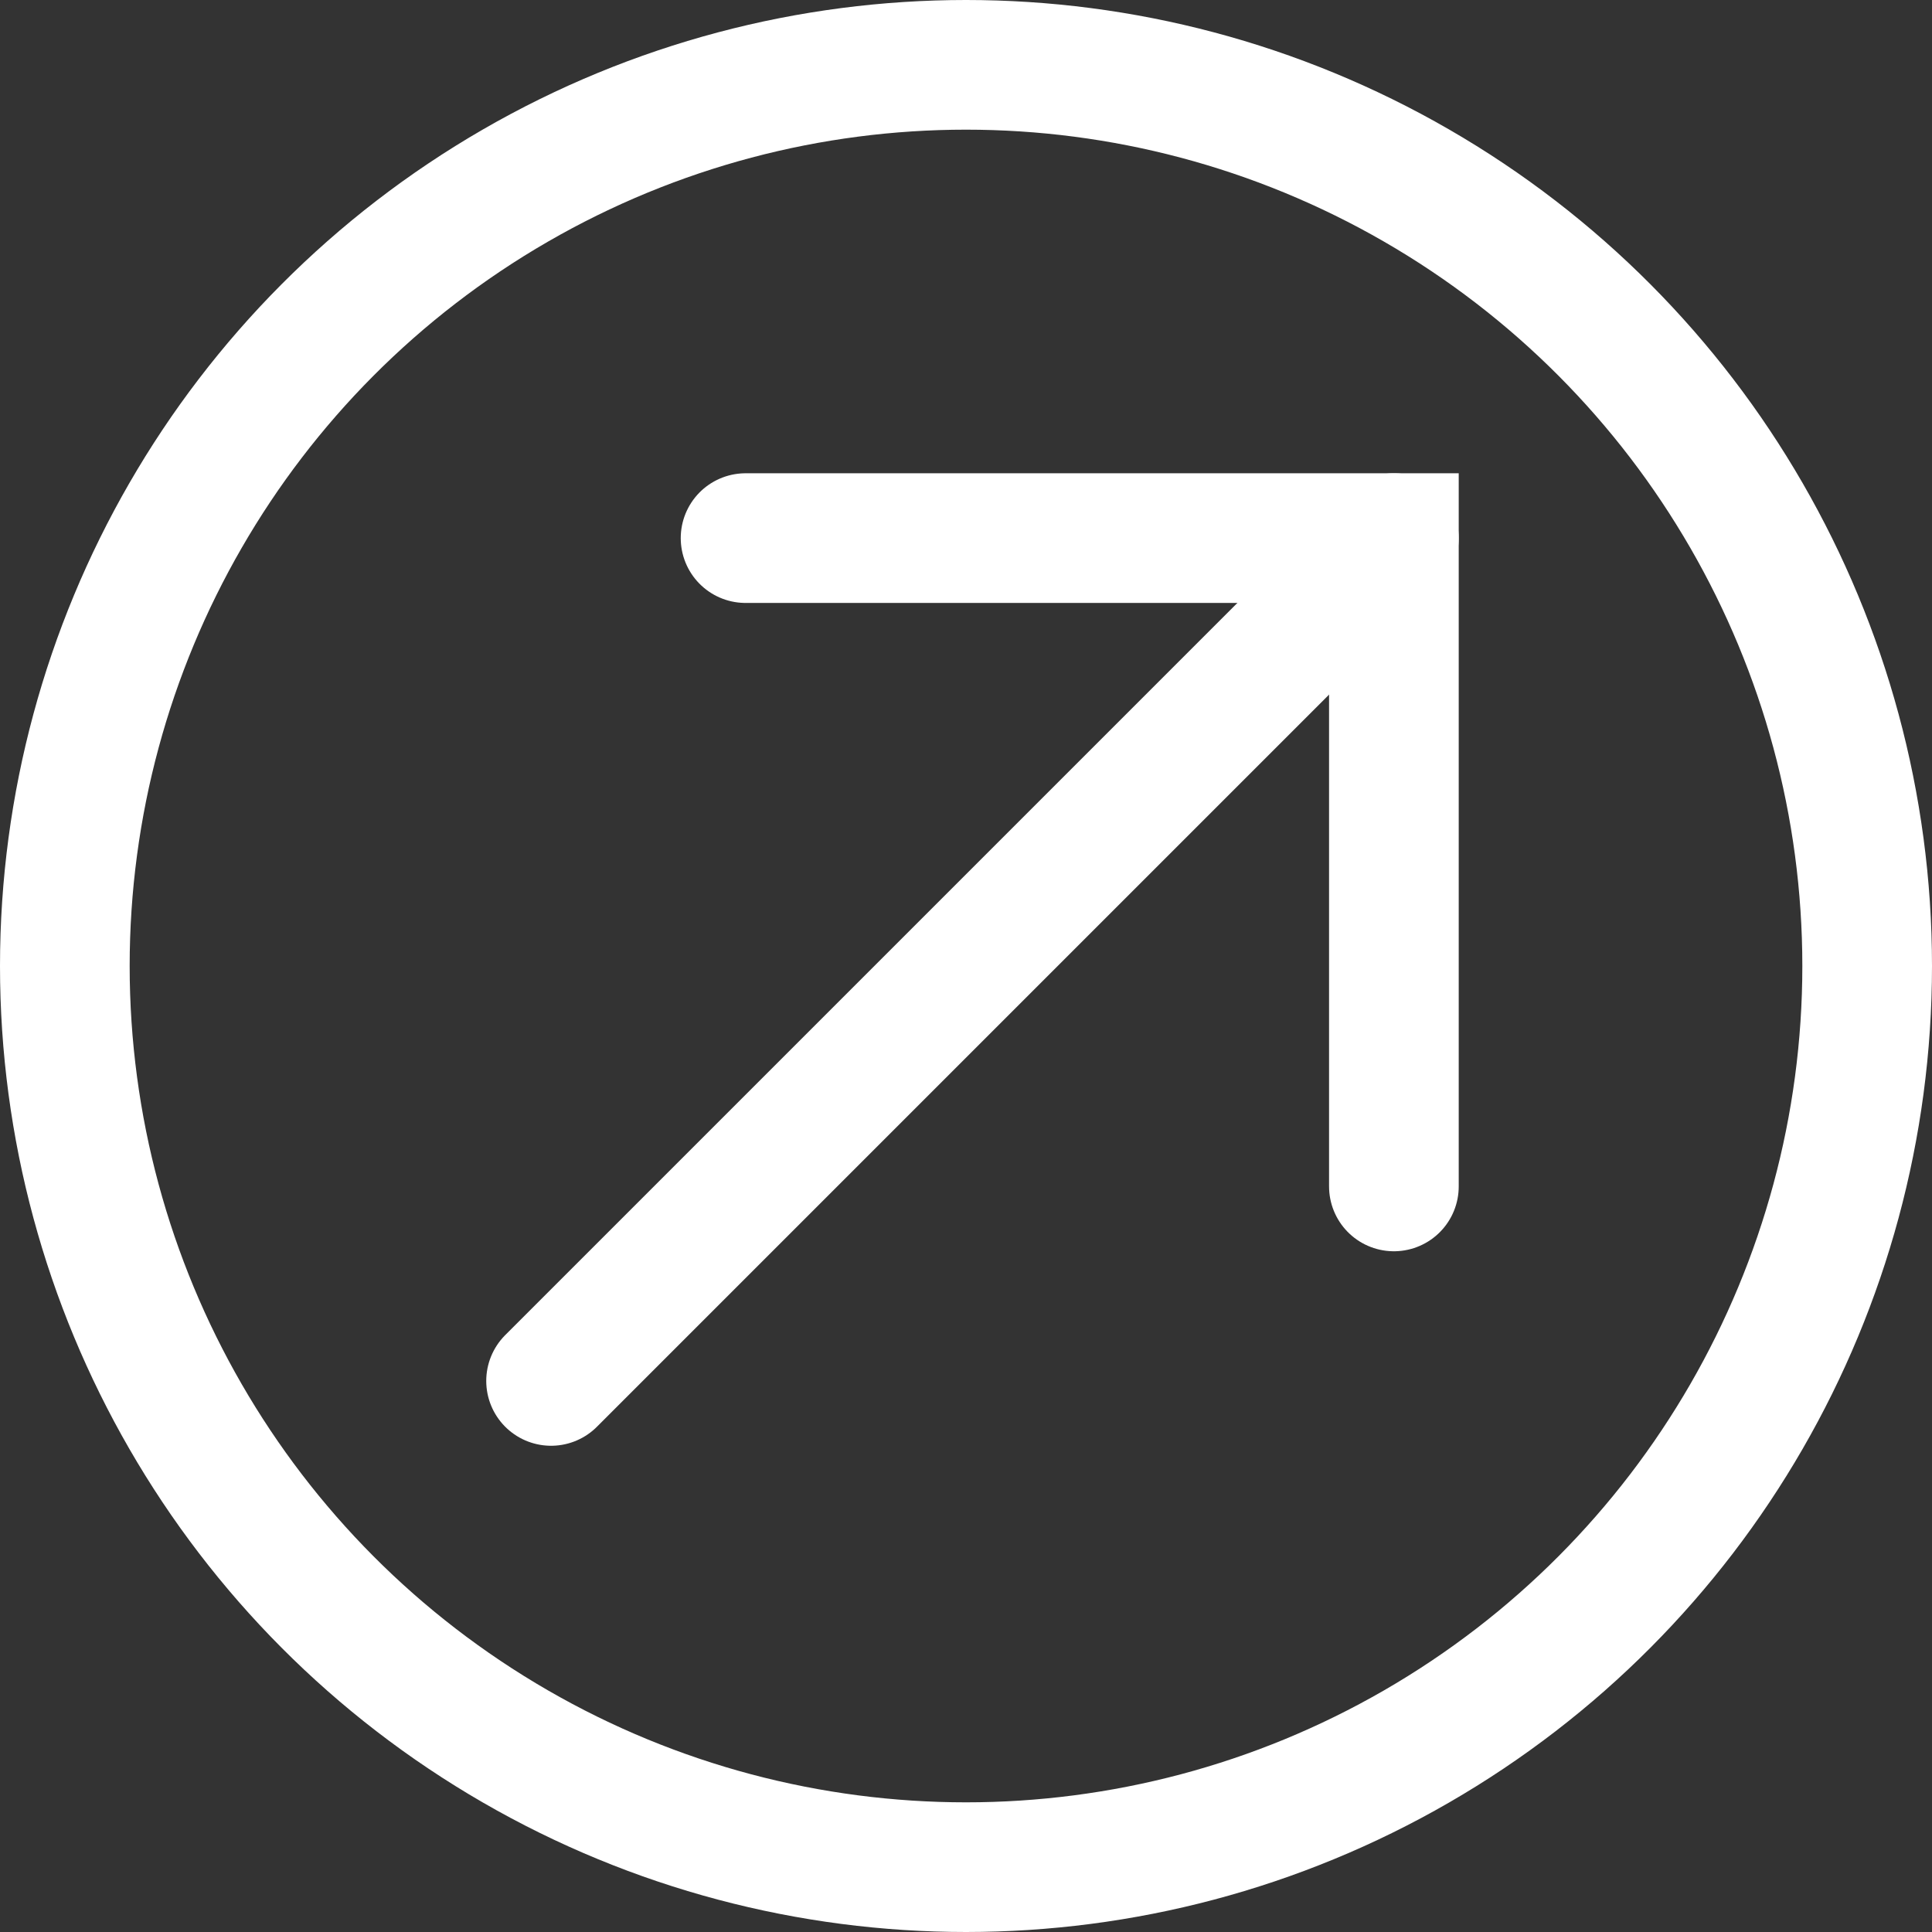 <?xml version="1.0" encoding="UTF-8"?><svg id="Layer_2" xmlns="http://www.w3.org/2000/svg" viewBox="0 0 29.8 29.8"><rect x="0" y="0" width="29.8" height="29.8" fill="#333333" stroke="none"/><defs><style>.cls-1{fill:none;stroke:#fff;stroke-linecap:round;stroke-miterlimit:10;stroke-width:2px;}</style></defs><g id="Layer_1-2"><polyline class="cls-1" points="11.5 8.3 21.5 8.3 21.5 18.3"/><line class="cls-1" x1="21.5" y1="8.3" x2="8.5" y2="21.3"/><circle class="cls-1" cx="14.9" cy="14.9" r="13.9"/></g></svg>